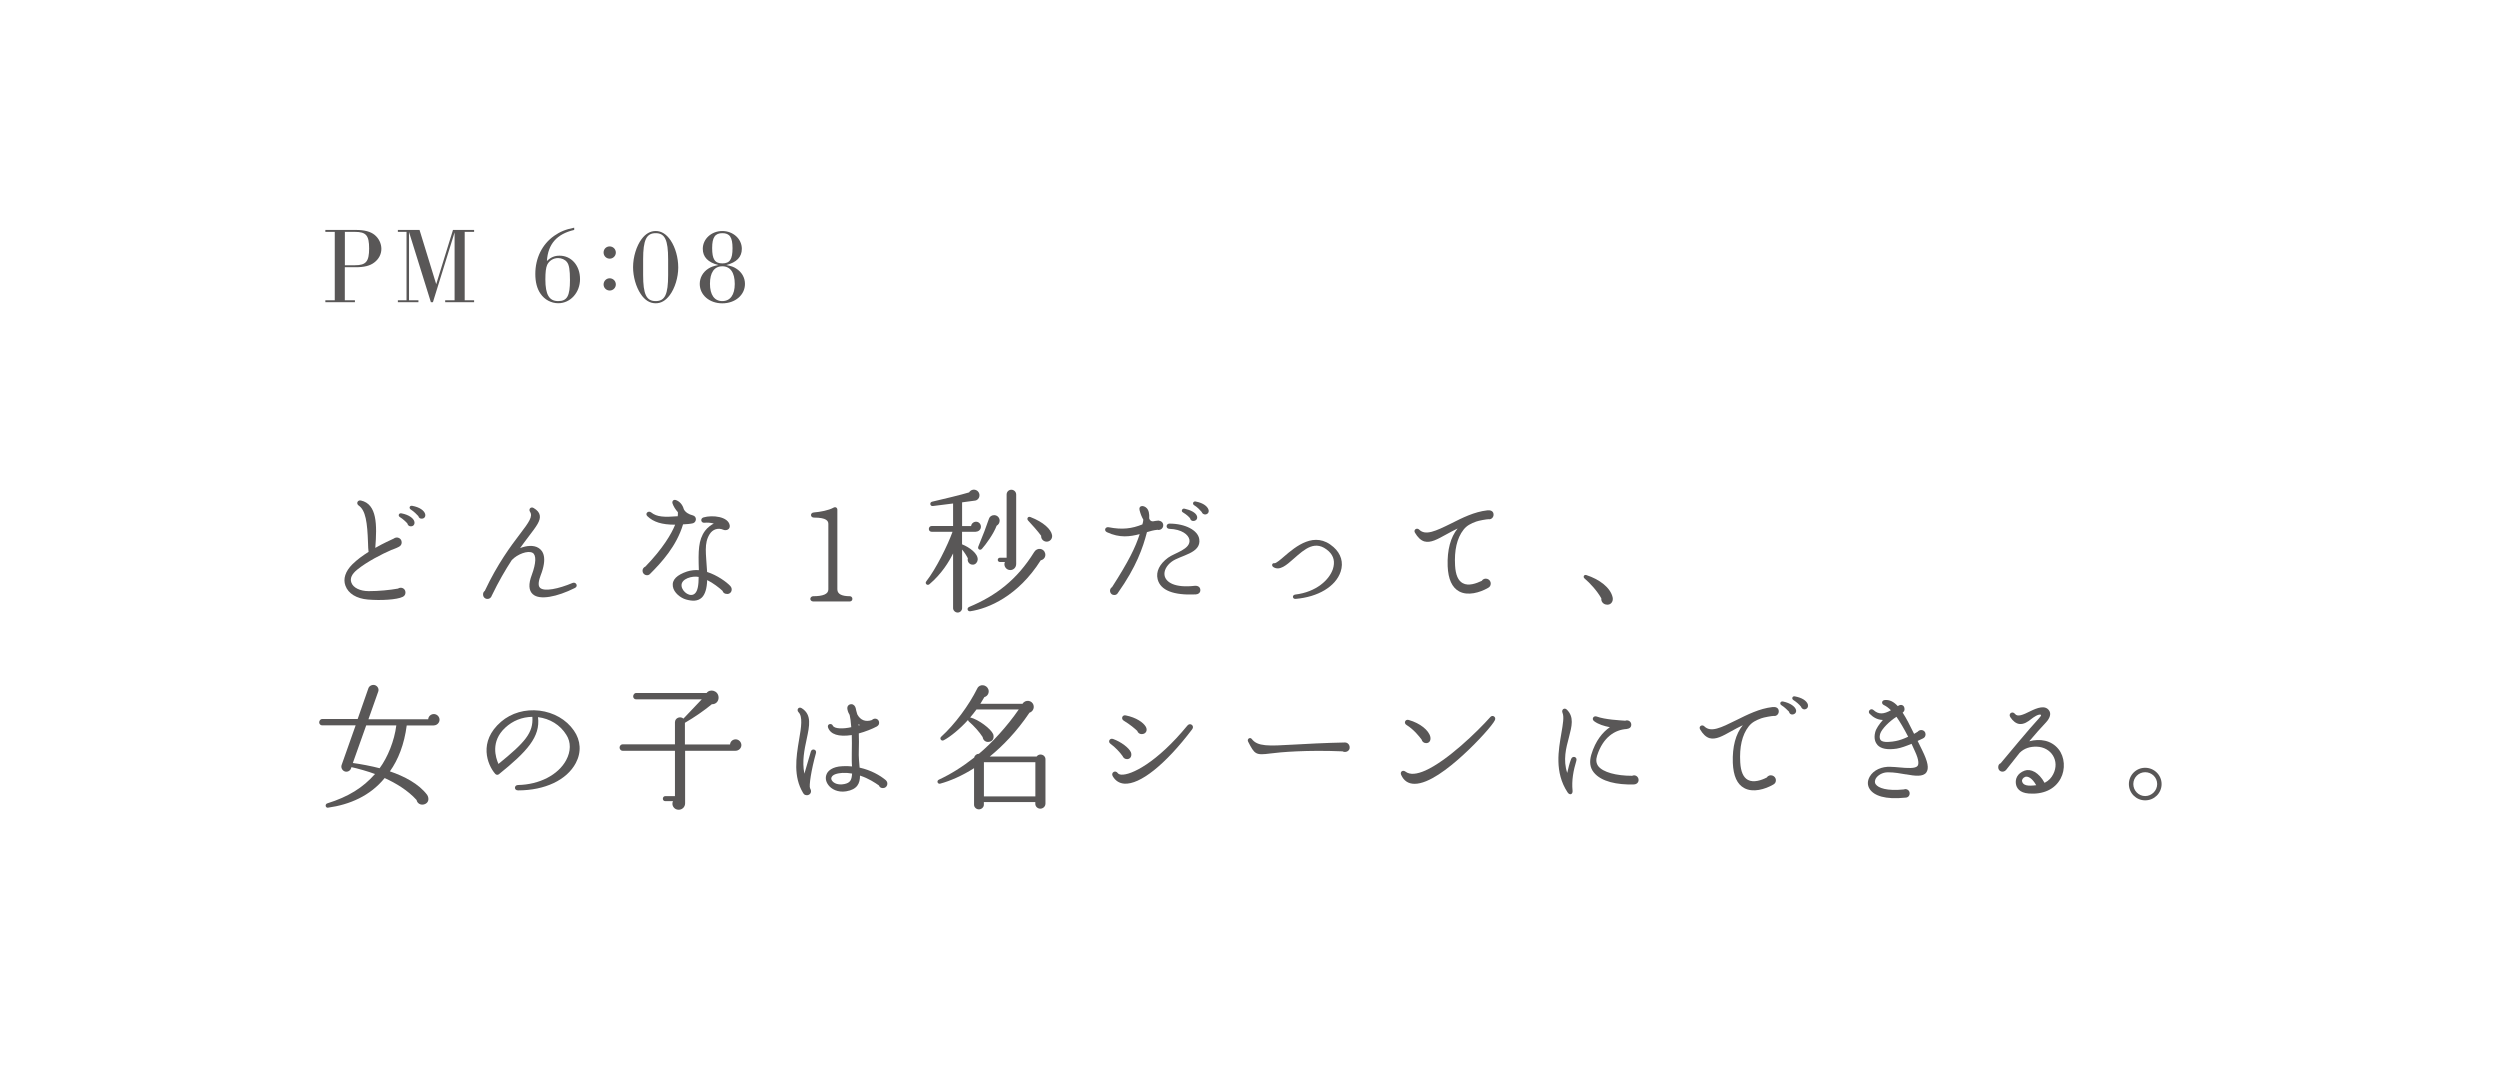 <?xml version="1.0" encoding="UTF-8"?>
<svg id="_レイヤー_1" data-name="レイヤー 1" xmlns="http://www.w3.org/2000/svg" xmlns:xlink="http://www.w3.org/1999/xlink" viewBox="0 0 502 216">
  <defs>
    <style>
      .cls-1 {
        fill: none;
      }

      .cls-2 {
        fill: #595757;
      }

      .cls-3 {
        clip-path: url(#clippath);
      }
    </style>
    <clipPath id="clippath">
      <rect class="cls-1" y="0" width="502" height="216"/>
    </clipPath>
  </defs>
  <g class="cls-3">
    <g>
      <path class="cls-2" d="M69.25,60.29h2.02v.39h-5.94v-.39h1.89v-13.73h-1.89v-.39h6.09c1.79,0,2.98.33,3.81,1,.85.7,1.35,1.74,1.35,2.81s-.52,2.05-1.44,2.74c-.85.65-2,.94-3.72.94h-2.18v6.64ZM71.29,53.26c2.2,0,2.83-.74,2.83-3.37s-.61-3.33-2.85-3.33h-2.02v6.7h2.05Z"/>
      <path class="cls-2" d="M82.13,46.56v13.73h1.89v.39h-4.13v-.39h1.74v-13.73h-1.74v-.39h4.35l3.35,10.9,3.37-10.9h4.24v.39h-1.89v13.73h1.89v.39h-5.81v-.39h1.89v-13.62l-4.35,14.01h-.41l-4.4-14.12Z"/>
      <path class="cls-2" d="M115.3,46.17c-3.48.81-5.27,2.83-5.48,6.24.8-.76,1.54-1.07,2.54-1.07,2.37,0,4.11,1.98,4.11,4.7s-1.94,4.85-4.37,4.85c-1.42,0-2.76-.72-3.57-1.92-.7-1-1.04-2.35-1.04-3.96,0-3.18,1.37-5.94,3.76-7.64,1.22-.85,2.31-1.31,4.05-1.65v.44ZM109.86,53.22c-.24.54-.35,1.44-.35,2.89,0,3.05.76,4.35,2.57,4.35s2.37-1.04,2.37-4.2c0-2.07-.17-3.13-.63-3.66-.37-.48-1.07-.78-1.76-.78-.96,0-1.81.54-2.2,1.39Z"/>
      <path class="cls-2" d="M123.66,50.72c0,.67-.56,1.22-1.22,1.22-.7,0-1.24-.54-1.24-1.24s.54-1.22,1.22-1.22,1.24.54,1.24,1.24ZM123.66,57.12c0,.67-.56,1.22-1.22,1.22-.7,0-1.24-.54-1.24-1.22s.54-1.24,1.22-1.24,1.24.54,1.24,1.24Z"/>
      <path class="cls-2" d="M134.67,48.28c.96,1.44,1.52,3.46,1.52,5.44s-.67,4.18-1.72,5.57c-.83,1.09-1.74,1.61-2.81,1.61-1.17,0-2.18-.61-3.02-1.89-.94-1.41-1.52-3.46-1.52-5.35,0-2.05.67-4.26,1.72-5.66.8-1.07,1.74-1.61,2.83-1.61,1.15,0,2.15.63,3,1.89ZM129.14,55.22c0,3.87.65,5.24,2.52,5.24s2.5-1.35,2.5-5.24v-3.16c0-3.89-.65-5.24-2.5-5.24s-2.52,1.35-2.52,5.24v3.16Z"/>
      <path class="cls-2" d="M147.85,53.94c1.11.7,1.74,1.83,1.74,3.07,0,2.22-1.96,3.9-4.55,3.9s-4.53-1.68-4.53-3.9c0-1.24.63-2.37,1.72-3.07.59-.37,1.04-.52,2.02-.72-2.09-.54-3.13-1.61-3.13-3.26,0-1.98,1.74-3.57,3.92-3.57s3.92,1.59,3.92,3.57c0,1.65-1.04,2.72-3.13,3.26,1,.2,1.46.35,2.02.72ZM142.56,56.98c0,2.22.89,3.48,2.48,3.48s2.5-1.26,2.5-3.44c0-2.29-.89-3.55-2.5-3.55s-2.48,1.26-2.48,3.5ZM143,49.8c0,2.26.54,3.09,2.05,3.09s2.04-.85,2.04-3.05-.57-3.02-2.04-3.02-2.05.85-2.05,2.98Z"/>
    </g>
    <g>
      <path class="cls-2" d="M80.86,119.85c-1.14.57-4.33.76-6.98.54-2.27-.19-3.95-1.19-4.52-2.79-.51-1.38,0-2.89,1.38-4.27.95-.95,2.11-1.78,3.27-2.51-.08-.51-.08-1.05-.11-1.78-.14-4.11-.46-6.57-1.89-7.54-.54-.38-.22-1.14.46-1,3.27.73,3.25,4.89,2.89,9.52,1.65-.95,3.08-1.57,3.7-1.87.62-.49,1.6-.11,1.6.76,0,.41-.19.7-.57.89-.54.3-1.08.46-1.54.65-1.81.78-4.89,2.35-6.84,3.95-1.08.89-1.46,1.73-1.16,2.57.35,1.05,1.76,1.73,3.49,1.73,2.05,0,4.25-.22,5.87-.51.62-.41,1.51-.05,1.51.78,0,.41-.19.7-.57.89ZM82.64,105.68c-.41.08-.76-.16-.84-.57-.3-.35-.92-.92-1.49-1.27-.46-.27-.22-.87.3-.76,1.6.3,2.41,1.05,2.57,1.57.16.46-.03.95-.54,1.03ZM84.81,104.14c-.41.08-.73-.16-.81-.51-.32-.35-.92-.95-1.49-1.3-.46-.27-.27-.87.27-.76,1.51.27,2.35.95,2.57,1.57.16.46-.03.92-.54,1Z"/>
      <path class="cls-2" d="M107.01,119.34c-.87-.76-.92-2.08-.22-3.92.87-2.35.92-3.97.16-4.41-.95-.54-3.08.27-4.19,1.46-1.27,1.95-2.62,4.25-4.03,7.17-.3.95-1.73.81-1.73-.3,0-.3.11-.51.35-.7,2.57-5.46,5.25-9.03,7-11.33,1.92-2.51,2.68-3.62,2.08-4.54-.35-.54.16-1.11.73-.76.7.41,1.11.89,1.22,1.43.22,1.11-.65,2.22-2.27,4.35-.51.65-1.05,1.41-1.68,2.27,1.3-.51,2.73-.65,3.71-.03.92.57,1.81,1.97.41,5.54-.32.84-.62,2-.11,2.46.84.81,3.7.22,6.52-.97.7-.3,1.22.65.49,1-3.6,1.81-7.11,2.49-8.44,1.27Z"/>
      <path class="cls-2" d="M137.16,105.28c-1.3,4.38-4.35,7.68-6.57,9.9-.49.65-1.57.27-1.57-.57,0-.41.24-.7.57-.84,3.54-3.65,5.25-6.6,5.98-8.41-2.7,0-4.35-.54-5.57-1.7-.57-.54.19-1.22.76-.76,1.14.92,2.62.97,5.33.76.03-.3.05-.57.03-.81-.46-.51-.87-1.14-1.08-1.76-.13-.43.16-.84.68-.68.62.22,1.3.78,1.59,1.84.3.62,1.03,1.05,1.76,1.22.97.24.78,1.41.08,1.6-.35.11-1.51.22-1.97.22ZM145.97,119.26c-.46,0-.76-.22-.89-.62-.65-.62-1.92-1.6-3.08-2.16-.05,1.68-.41,2.84-1.05,3.49-.87.84-2.03.73-3.19.41-1.08-.3-2.46-1.35-2.65-2.62-.22-1.38.87-2.33,2.84-3,.73-.24,1.73-.35,2.38-.27-.13-3.87-.11-6.06,1.24-7.9.46-.65,1.33-1.27,1.76-1.46-.65-.19-1.35-.22-1.89-.16-.73.05-.87-.89-.16-1.08,1.76-.51,4.95-.19,5.25,1.6.13.87-.76,1.11-1.27.89-1.05-.46-2.14-.11-2.76.87-1.16,1.87-.73,3.81-.51,7.6,2.03.65,3.89,2,4.65,2.81.57.6.27,1.62-.65,1.62ZM136.86,117.69c.16,1.22,1.81,2.35,2.7,1.46.54-.51.73-1.68.73-3.3-1.19-.27-3.62.32-3.43,1.84Z"/>
      <path class="cls-2" d="M170.66,120.77h-7.38c-.3,0-.57-.22-.57-.51s.27-.54.57-.54c1.95,0,3.05-.41,3.05-1.35v-13.17c0-.57-.32-1.27-2.89-1.27-.76,0-.81-.97-.03-1.03,1.3-.11,2.97-.41,3.97-.97.41-.22.76.03.76.43v15.98c0,1,1,1.38,2.51,1.38.3,0,.51.24.51.54s-.22.51-.51.51Z"/>
      <path class="cls-2" d="M195.94,106.79h-2.76v2.51c1.49.59,3.25,1.87,3.14,3.11-.05.49-.41.92-.89.97-.73.08-1.27-.6-1.08-1.27-.24-.49-.7-1.22-1.16-1.76v11.76c0,.49-.41.89-.89.89s-.92-.41-.92-.89v-10.98c-.81,1.65-2.3,4.11-4.76,6.19-.43.35-.97-.16-.62-.59,1.95-2.49,4.3-7.25,5.27-9.95h-4.19c-.33,0-.57-.24-.57-.57s.24-.59.57-.59h4.3v-4.52s-2.05.27-4.06.51c-.57.08-.73-.73-.16-.87,2.46-.57,5.81-1.38,7.44-1.87.3-.51.95-.7,1.49-.41.95.51.7,1.92-.3,2.06-.68.11-1.97.27-2.6.35v4.76h1.81c.05-.49.49-.87,1-.87.54,0,.97.46.97,1,0,.57-.46,1-1.03,1ZM208.97,112.52c-4.54,7.17-10.49,9.68-14.14,10.22-.57.08-.76-.65-.22-.87,5.33-2.22,9.6-5.43,13.06-11.03.57-.95,1.92-.78,2.19.24.19.68-.22,1.3-.89,1.43ZM200.13,105.55c-.62,1.68-2.22,3.84-2.95,4.65-.38.43-.95.05-.73-.46.87-2.08,1.68-4.22,2.14-5.6.14-.43.57-.7,1.03-.7.62,0,1.11.49,1.11,1.11,0,.43-.24.81-.59,1ZM204.05,113.25c0,.68-.51,1.22-1.19,1.22-.84,0-1.41-.87-1.08-1.62h-1c-.24,0-.43-.19-.43-.43s.19-.43.43-.43h1.35v-12.68c0-.54.41-.97.95-.97s.97.43.97.97v13.95ZM210.41,108.74c-.73.16-1.41-.43-1.35-1.16-.57-.81-2-2.41-2.62-3.06-.32-.35-.05-.89.46-.7,2.68,1.03,4.16,2.49,4.35,3.62.11.59-.24,1.16-.84,1.3Z"/>
      <path class="cls-2" d="M232.34,106.39c-.73.08-1.3.24-2.03.46-.81,3.14-2.14,6.98-5.81,12.17-.16.3-.41.46-.76.46-.89,0-1.16-1.16-.43-1.6,3.33-5.19,4.68-7.95,5.54-10.63-1.95.51-4,.81-6.57-.38-.68-.32-.35-1.14.35-1,2.7.54,4.7.27,6.76-.57.11-.3.16-.65.19-.95-.3-.51-.57-1.14-.76-1.92-.22-.97.81-1.03,1.43-.41.41.41.57,1.11.51,2.08.14.43.38.57.73.59.22-.03.84-.16,1.14-.16.57.08.95.41.95.95,0,.65-.62,1.08-1.24.89ZM240.02,119.36c-4.33.19-7-.78-7.57-3.06-.38-1.54.41-3.06,2.08-4.3,1.27-.97,4.65-1.7,4.3-3.65-.19-.97-1.51-2.08-4.03-2.16-.76-.03-.7-1.05.03-1.05,3.16,0,5.71,1.33,5.98,3.11.46,2.89-3.79,3.22-5.54,4.54-1.05.78-1.62,1.87-1.41,2.84.3,1.3,2.03,2.46,6.06,2,.57-.05,1.11.22,1.11.87,0,.57-.46.84-1,.87ZM239.77,104.6c-.41.08-.73-.14-.81-.54-.24-.3-.73-.76-1.41-1.16-.46-.22-.19-.87.3-.76,1.22.27,2.24.78,2.49,1.46.16.46-.03.89-.57,1ZM242.1,103.3c-.35.05-.7-.16-.81-.51-.3-.35-.87-.97-1.49-1.33-.43-.24-.24-.84.27-.76,1.65.3,2.38,1.05,2.57,1.57.19.46,0,.92-.54,1.03Z"/>
      <path class="cls-2" d="M260.15,120.26c-.65.05-.73-.78-.08-.87,4.25-.51,6.84-2.95,7.57-5.11.46-1.43.19-2.62-.81-3.57-2.68-2.46-4.84-.46-7.03,1.46-1.49,1.32-2.84,2.51-4.11,1.7-.41-.27-.3-.87.27-.78.3,0,1.19-.73,1.89-1.35,2.3-1.97,6.14-5.25,9.92-1.89,1.51,1.33,2.05,3.11,1.43,4.95-1,2.97-4.52,5.08-9.06,5.46Z"/>
      <path class="cls-2" d="M298.99,104.25c-.49,0-2.11.3-2.6.49-1,.38-1.84.76-2.51,1.62-1.35,1.73-1.87,4.16-1.7,7.22.11,1.87.62,3.03,1.54,3.52,1.16.65,2.76.03,3.81-.46.51-.81,1.81-.46,1.81.54,0,.41-.19.68-.54.87-1.65.95-4.08,1.65-5.81.7-1.43-.78-2.19-2.46-2.3-5.06-.11-3.27.57-5.79,2-7.57-.84.41-1.6.81-2.33,1.22-1.73.95-3.08,1.73-4.35,1.38-.73-.22-1.35-.84-1.89-1.76-.35-.62.41-1.05.84-.62,1.27,1.27,3.3.32,6.46-1.24,2.19-1.11,4.62-2.33,7.22-2.62.62-.08,1.27.11,1.27.87,0,.51-.41.95-.92.92Z"/>
      <path class="cls-2" d="M322.47,121.39c-.57-.11-1-.62-.92-1.24-.87-1.54-2.27-3.06-3.38-4-.35-.3-.11-.81.35-.68,2.62.84,4.87,2.51,5.3,4.49.19.84-.41,1.65-1.35,1.43Z"/>
      <path class="cls-2" d="M87.08,145.67h-5.41c-.49,3.79-1.7,6.87-3.38,9.22,2.87.97,5.81,2.49,7.49,4.73.43.7.33,1.62-.59,1.89-.68.22-1.41-.16-1.54-.87-1.76-1.95-4.16-3.38-6.41-4.41-2.89,3.57-7.03,5.35-11.38,5.95-.51.08-.68-.7-.13-.87,4.25-1.33,7.14-3.14,9.57-5.89-1.27-.49-3.65-1.16-4.73-1.38l-.08.24c-.16.51-.76.81-1.27.62s-.81-.78-.62-1.3l2.81-7.95h-6.73c-.32,0-.59-.27-.59-.6s.27-.68.59-.68h7.14l2.16-6.19c.19-.51.84-.78,1.35-.59.51.19.81.76.62,1.27l-1.97,5.57h12c.03-.59.54-1.05,1.14-1.05s1.14.51,1.14,1.14-.54,1.14-1.16,1.14ZM73.53,145.67l-2.68,7.54c1.51.19,3.87.65,5.38,1.05,1.62-2.19,2.97-5.52,3.35-8.6h-6.06Z"/>
      <path class="cls-2" d="M104.03,158.71c-.87,0-.81-1.08,0-1.08,4.27-.08,8.06-2.03,9.65-4.98.95-1.76,1-3.62.03-5.11-1.24-2-3.3-3.24-5.68-3.54.51,3.97-2.22,6.92-7.84,11.46-.22.19-.57.16-.76-.08-1.54-1.76-3.46-6.46,1.19-10.46,2.05-1.76,4.84-2.57,7.73-2.22,2.81.35,5.35,1.76,6.89,4,1.38,1.97,1.54,4.35.38,6.52-1.81,3.41-6.19,5.49-11.6,5.49ZM101.44,146.13c-2.97,2.76-1.92,6-1.35,7.27,5.35-4.35,7.03-6.25,6.81-9.46-2.06.03-3.95.78-5.46,2.19Z"/>
      <path class="cls-2" d="M147.68,150.76h-10.11v10.54c0,.73-.57,1.3-1.3,1.3-.92,0-1.51-.92-1.14-1.73h-1.57c-.27,0-.46-.22-.46-.49s.19-.51.46-.51h1.97v-9.11h-10.52c-.33,0-.6-.32-.6-.65s.27-.65.6-.65h10.52v-4.43c0-.87,1.08-1.3,1.7-.73l3.68-3.87h-13.2c-.32,0-.57-.27-.57-.59s.24-.68.57-.68h14.17c.68-.92,2.35-.51,2.41.87.03.76-.51,1.41-1.35,1.38-1.59,1.3-3.49,2.62-5.41,3.73v4.35h9.06c.05-.6.54-1.03,1.14-1.03s1.14.54,1.14,1.16-.54,1.14-1.19,1.14Z"/>
      <path class="cls-2" d="M162.66,158.27c.08.19.19.38.19.57.03.51-.38.84-.84.84-.51-.03-.59-.22-.78-.51-1.92-3.22-1.41-6.92-.76-10.73.43-2.43.73-4.57-.11-5.41-.49-.49,0-1.24.65-.81,2.03,1.3,1.54,3.51.97,6.19-.43,2.03-.97,4.43-.46,6.95l1.3-4.46c.22-.7,1.22-.41,1.03.3-.97,3.46-1.43,6.62-1.19,7.08ZM177.29,158.25c-.41,0-.68-.19-.81-.54-.73-.51-2.05-1.41-3.79-1.97,0,1.57-.54,2.79-2.79,3.16-1.7.27-2.97-.46-3.57-1.27-.54-.73-.65-1.51-.32-2.24.22-.51,1.03-1.46,3.19-1.54.65-.03,1.27-.03,1.89.05-.08-.87-.05-1.76-.05-2.7.03-1.43.03-2.62,0-3.6-2.7.41-4.27-.16-4.76-1.49-.27-.76.7-.97.95-.41.3.68,2.11.68,3.7.32-.08-1.19-.19-1.95-.32-2.46-.19-.3-.35-.65-.43-1.05-.19-.76.32-1.11.78-1.11s.78.41.87.81c.08.35.13.7.32,1.24.62,1.16,1.65,1.57,2.92,1.14.57-.57,1.46-.24,1.46.54,0,.41-.19.54-.43.73-.95.51-2.38,1.08-3.65,1.41.03,1.05.05,2.24,0,3.54-.05,1.11.08,2.22.16,3.33,2.3.51,4.08,1.54,5.25,2.51.62.54.3,1.6-.57,1.6ZM169.23,155.19c-1.19.08-2.03.35-2.24.87-.19.32.03.62.13.76.32.43,1.14.87,2.41.62,1.19-.24,1.49-.78,1.57-2.11-.62-.11-1.24-.16-1.87-.13ZM172.69,145.59l-.32-.16.03.24.3-.08Z"/>
      <path class="cls-2" d="M209.92,161.41c0,.54-.49.97-1.03.97s-1-.43-1-.97v-.35h-10.33v.54c0,.51-.49.92-1,.92s-.97-.41-.97-.92v-7.35c-2.33,1.49-4.79,2.57-6.81,3.11-.51.13-.78-.57-.24-.81,2.33-1.08,4.68-2.54,7.08-4.43.08-.43.49-.76.95-.76,2.57-2.14,5.65-5.49,8-8.9h-8.49c-.43.59-.84,1.11-1.27,1.6,1.68.41,4.14,2.27,4.62,3.35.22.68.03,1.38-.76,1.54-.68.16-1.27-.27-1.35-.95-.68-1.05-1.7-2.19-2.81-3.16-.08-.08-.11-.19-.13-.27-1.62,1.81-3.6,3.41-4.89,4.08-.46.24-.89-.35-.51-.7,2.76-2.51,5.57-6.3,7.27-9.73.46-.95,1.87-.78,2.22.22.22.65-.13,1.35-.81,1.54-.27.46-.54.92-.81,1.35h8.46c.54-.89,1.92-.78,2.22.27.19.65-.19,1.32-.81,1.51-2.62,3.89-5.43,6.73-7.98,8.81h9.41c.51-.76,1.78-.41,1.78.54v8.95ZM197.57,159.92h10.33v-6.87h-10.33v6.87Z"/>
      <path class="cls-2" d="M226.28,152.43c-.41,0-.73-.27-.87-.62-.54-.76-1.46-1.76-2.43-2.46-.57-.41-.16-1.19.51-.97,1.62.57,3.24,1.81,3.6,2.68.24.65-.03,1.38-.81,1.38ZM225.76,157.36c-1.03-.08-1.81-.6-2.33-1.51-.41-.68.51-1.33,1.03-.6.11.16.35.27.7.3,1.97.13,7.14-2.38,13.28-9.87.54-.65,1.49.05.95.76-5.41,7.14-10.49,11.14-13.63,10.92ZM229.25,147.41c-.41,0-.76-.24-.89-.65-.46-.43-1.35-1.22-2.73-2.06-.57-.35-.3-1.19.41-1.05,2.14.43,3.54,1.43,4.03,2.27.43.73.03,1.49-.81,1.49Z"/>
      <path class="cls-2" d="M269.57,150.87c-7.14-.3-12.49.16-14.49.43-2.95.38-3.14.19-4.46-2.38-.27-.54.38-.97.73-.54,1.16,1.54,3.35,1.43,8.33,1.14,2.41-.14,6.35-.35,10.38-.43.51,0,.89.38.95.89.11.81-.81,1.24-1.43.89Z"/>
      <path class="cls-2" d="M293.8,151.6c-2.92,2.68-6.92,5.81-9.76,5.79-1.27,0-2.16-.62-2.68-1.78-.3-.62.3-1.08.84-.68.95.73,2.35.51,3.97-.19,4.41-1.95,10.49-7.84,13.09-10.76.43-.51,1.22-.03.92.62-.43.95-3.35,4.24-6.38,7ZM286.36,149.22c-.43,0-.81-.3-.89-.7-.51-.68-1.57-2.03-3.05-2.95-.62-.38-.24-1.22.46-1,2.3.65,4.03,2.08,4.33,3.38.14.62-.11,1.27-.84,1.27Z"/>
      <path class="cls-2" d="M315.77,158.76c.08.76-.57,1-1,.35-2.68-4.06-1.81-8.54-1.24-11.92.3-1.76.57-3.27.22-4.06-.27-.62.38-1.14.89-.62,1.46,1.46,1,3.24.41,5.52-.59,2.19-1.22,4.57-.35,7.17.22-.95.43-1.89.78-2.79.27-.73,1.3-.46,1.05.35-.59,1.95-.97,3.95-.76,6ZM328.04,157.52c-3.3.08-6.49-.54-8-2.41-.78-.95-.92-2.16-.51-3.57.87-2.89,2.35-4.57,3.73-5.52-1.16-.22-2.3-.57-3.14-1.19-.6-.43-.16-1.19.51-.95,1.65.62,4.68.76,5.71.84.57-.24,1.22.16,1.22.78s-.43.81-.97.89c-2.24.14-4.68,1.57-5.89,5.33-.27.84-.19,1.54.22,2.11.95,1.24,3.62,1.95,6.81,1.95.62-.3,1.3.16,1.3.84,0,.54-.43.89-.97.89Z"/>
      <path class="cls-2" d="M356.25,143.75c-.46,0-2.11.3-2.6.49-1,.38-1.84.76-2.51,1.62-1.35,1.73-1.87,4.16-1.7,7.22.11,1.87.62,3.03,1.54,3.52,1.14.62,2.79.05,3.81-.49.51-.81,1.81-.41,1.81.57,0,.41-.19.68-.54.87-1.65.95-4.08,1.65-5.81.7-1.43-.76-2.19-2.43-2.3-5.06-.11-3.27.57-5.79,2-7.57-.84.41-1.6.81-2.33,1.22-1.73.97-3.08,1.73-4.35,1.38-.73-.22-1.35-.84-1.89-1.76-.35-.62.41-1.05.84-.62,1.3,1.3,3.3.32,6.44-1.24,2.24-1.11,4.65-2.33,7.25-2.62.62-.08,1.27.11,1.27.87,0,.51-.41.95-.92.92ZM360.03,143.46c-.41.08-.73-.16-.81-.57-.3-.3-.87-.89-1.49-1.27-.46-.27-.24-.87.3-.76,1.54.32,2.38,1.05,2.57,1.57.19.46-.03.92-.57,1.03ZM362.44,142.43c-.35.08-.7-.19-.81-.54-.32-.41-.95-.97-1.49-1.3-.46-.27-.24-.87.27-.76,1.43.27,2.3.84,2.6,1.57.13.46-.03.92-.57,1.03Z"/>
      <path class="cls-2" d="M382.67,155.49c-1.08-.19-2.3-.41-3.51-.41-1.22-.03-2.16.65-2.51,1.27-.14.3-.3.73,0,1.14.51.73,2.19,1.38,5.65,1.03.54-.22,1.16.16,1.16.78,0,.51-.35.87-.87.87-4.08.43-6.27-.41-7.14-1.7-.51-.78-.51-1.65,0-2.54.73-1.27,2.38-2.06,4.22-1.95.57.03,1.14.05,1.65.11,1.7.16,3.3.27,3.73-.3.22-.3.33-1.08-.51-2.89l-.7-1.54c-1,.41-2.14.84-3,.97-1.87.27-3.14.03-3.84-.73-.35-.41-.81-1.19-.46-2.57.19-.76.81-1.62,1.54-2.46-1.19-.03-2.03-.62-2.65-1.24-.49-.49.22-1.24.76-.76,1.05.95,2.08.84,3.51.05-.49-.49-.97-.84-1.43-1.05-.51-.24-.46-.92.16-1,.97-.11,1.81.32,2.65,1.22.57-.46,1.35-.27,1.35.62,0,.3-.14.51-.38.68.73,1.11,1.46,2.54,2.3,4.27l.7-.41c.51-.65,1.6-.38,1.6.51,0,.41-.22.68-.51.81-.13.08-.54.27-1.08.51l.89,1.81c1.19,2.41,1.43,3.73.84,4.54-.65.87-2.22.7-4.11.35ZM380.8,143.94c-1.38.87-2.97,2.43-3.27,3.43-.19.68-.05,1.08.14,1.27.49.57,2.3.3,3,.16.76-.14,1.65-.46,2.49-.87-.84-1.62-1.62-2.95-2.35-4Z"/>
      <path class="cls-2" d="M407.33,159.33c-1.81-.14-2.43-1.11-2.54-1.97-.13-.92.24-2.06,1.76-2.62,1.19-.43,2.84.32,4,2.46.89-.46,1.38-1.05,1.73-1.73,1.38-2.68-.38-5.46-3.33-5.54-1.27-.03-2.46.3-3.41,1.24-.57.7-1.95,2.49-2.7,3.41-.54.68-1.6.38-1.6-.51,0-.41.16-.68.49-.81,1.16-1.38,5.87-7.08,7.68-9,.3-.32.51-.62.41-.73-.49-.22-1.51.51-1.89.81-.7.57-1.54,1.16-2.49,1.03-.65-.11-1.24-.57-1.76-1.35-.49-.7.41-1.32.92-.68.51.68,1.6.22,3.11-.54,1.33-.65,2.97-1.3,3.76-.11.43.62.16,1.51-.62,2.35-1,1.05-2.22,2.43-3.38,3.81,2.11-.57,4.41-.24,5.87,1.57,1.27,1.57,1.43,4.06.43,5.92-1.16,2.16-3.49,3.22-6.43,3ZM406.65,156c-.41.14-.7.57-.62.89.19.84,1.14,1,2.84.78-.84-1.49-1.68-1.84-2.22-1.68Z"/>
      <path class="cls-2" d="M430.75,160.71c-1.81,0-3.27-1.46-3.27-3.27s1.46-3.27,3.27-3.27,3.3,1.46,3.3,3.27-1.46,3.27-3.3,3.27ZM430.75,155.06c-1.3,0-2.38,1.05-2.38,2.38s1.08,2.41,2.38,2.41,2.41-1.08,2.41-2.41-1.08-2.38-2.41-2.38Z"/>
    </g>
  </g>
</svg>